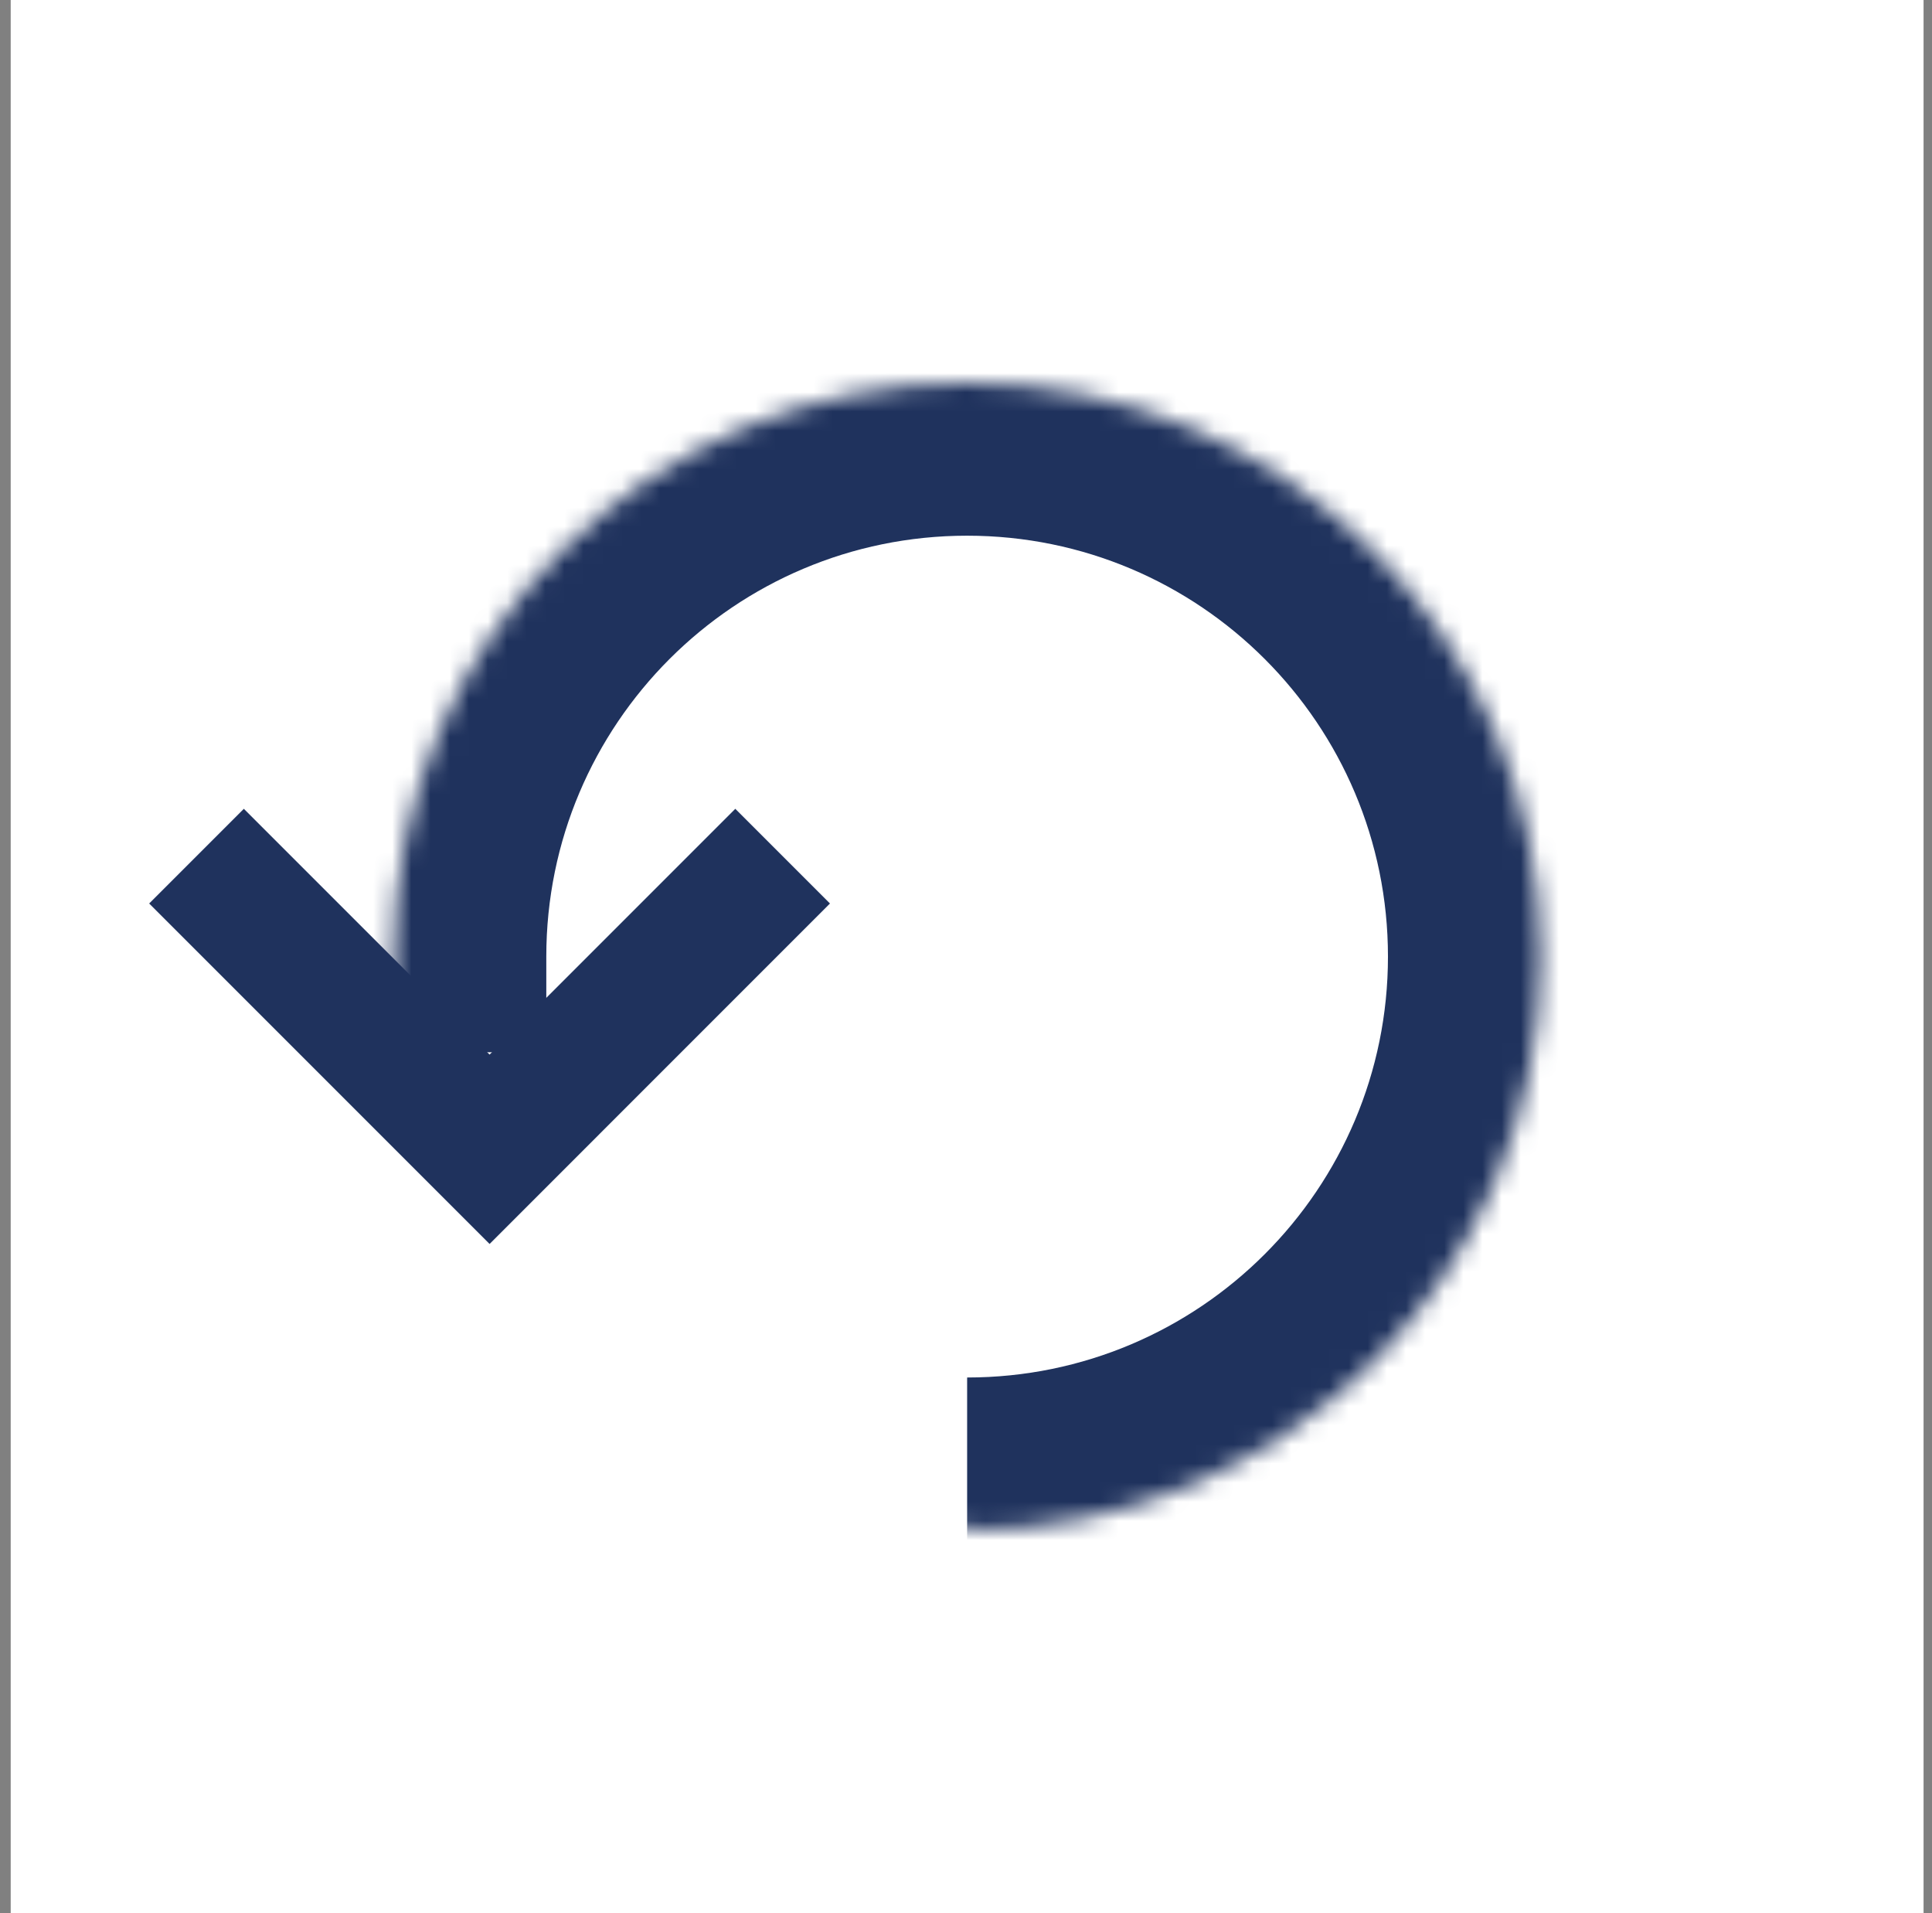 <svg width="101" height="100" viewBox="0 0 101 100" fill="none" xmlns="http://www.w3.org/2000/svg">
<rect x="0" y="0" width="101" height="100" fill="#808080" stroke="none"/>
<g clip-path="url(#clip0_2375_2582)">
<rect width="100" height="100" transform="matrix(-1 0 0 1 100.559 0)" fill="white"/>
<mask id="path-1-inside-1_2375_2582" fill="white">
<path fill-rule="evenodd" clip-rule="evenodd" d="M50.559 80C67.127 80 80.559 66.569 80.559 50C80.559 33.431 67.127 20 50.559 20C33.99 20 20.559 33.431 20.559 50V55"/>
</mask>
<path d="M50.559 88C71.545 88 88.559 70.987 88.559 50H72.559C72.559 62.15 62.709 72 50.559 72V88ZM88.559 50C88.559 29.013 71.545 12 50.559 12V28C62.709 28 72.559 37.85 72.559 50H88.559ZM50.559 12C29.572 12 12.559 29.013 12.559 50H28.559C28.559 37.85 38.408 28 50.559 28V12ZM12.559 50V55H28.559V50H12.559Z" fill="#1F325D" mask="url(#path-1-inside-1_2375_2582)"/>
<path d="M40.914 44.75L25.594 60.071L10.273 44.75" stroke="#1F325D" stroke-width="7"/>
</g>
<defs>
<clipPath id="clip0_2375_2582">
<rect width="100" height="100" fill="white" transform="matrix(-1 0 0 1 100.559 0)"/>
</clipPath>
</defs>
</svg>
